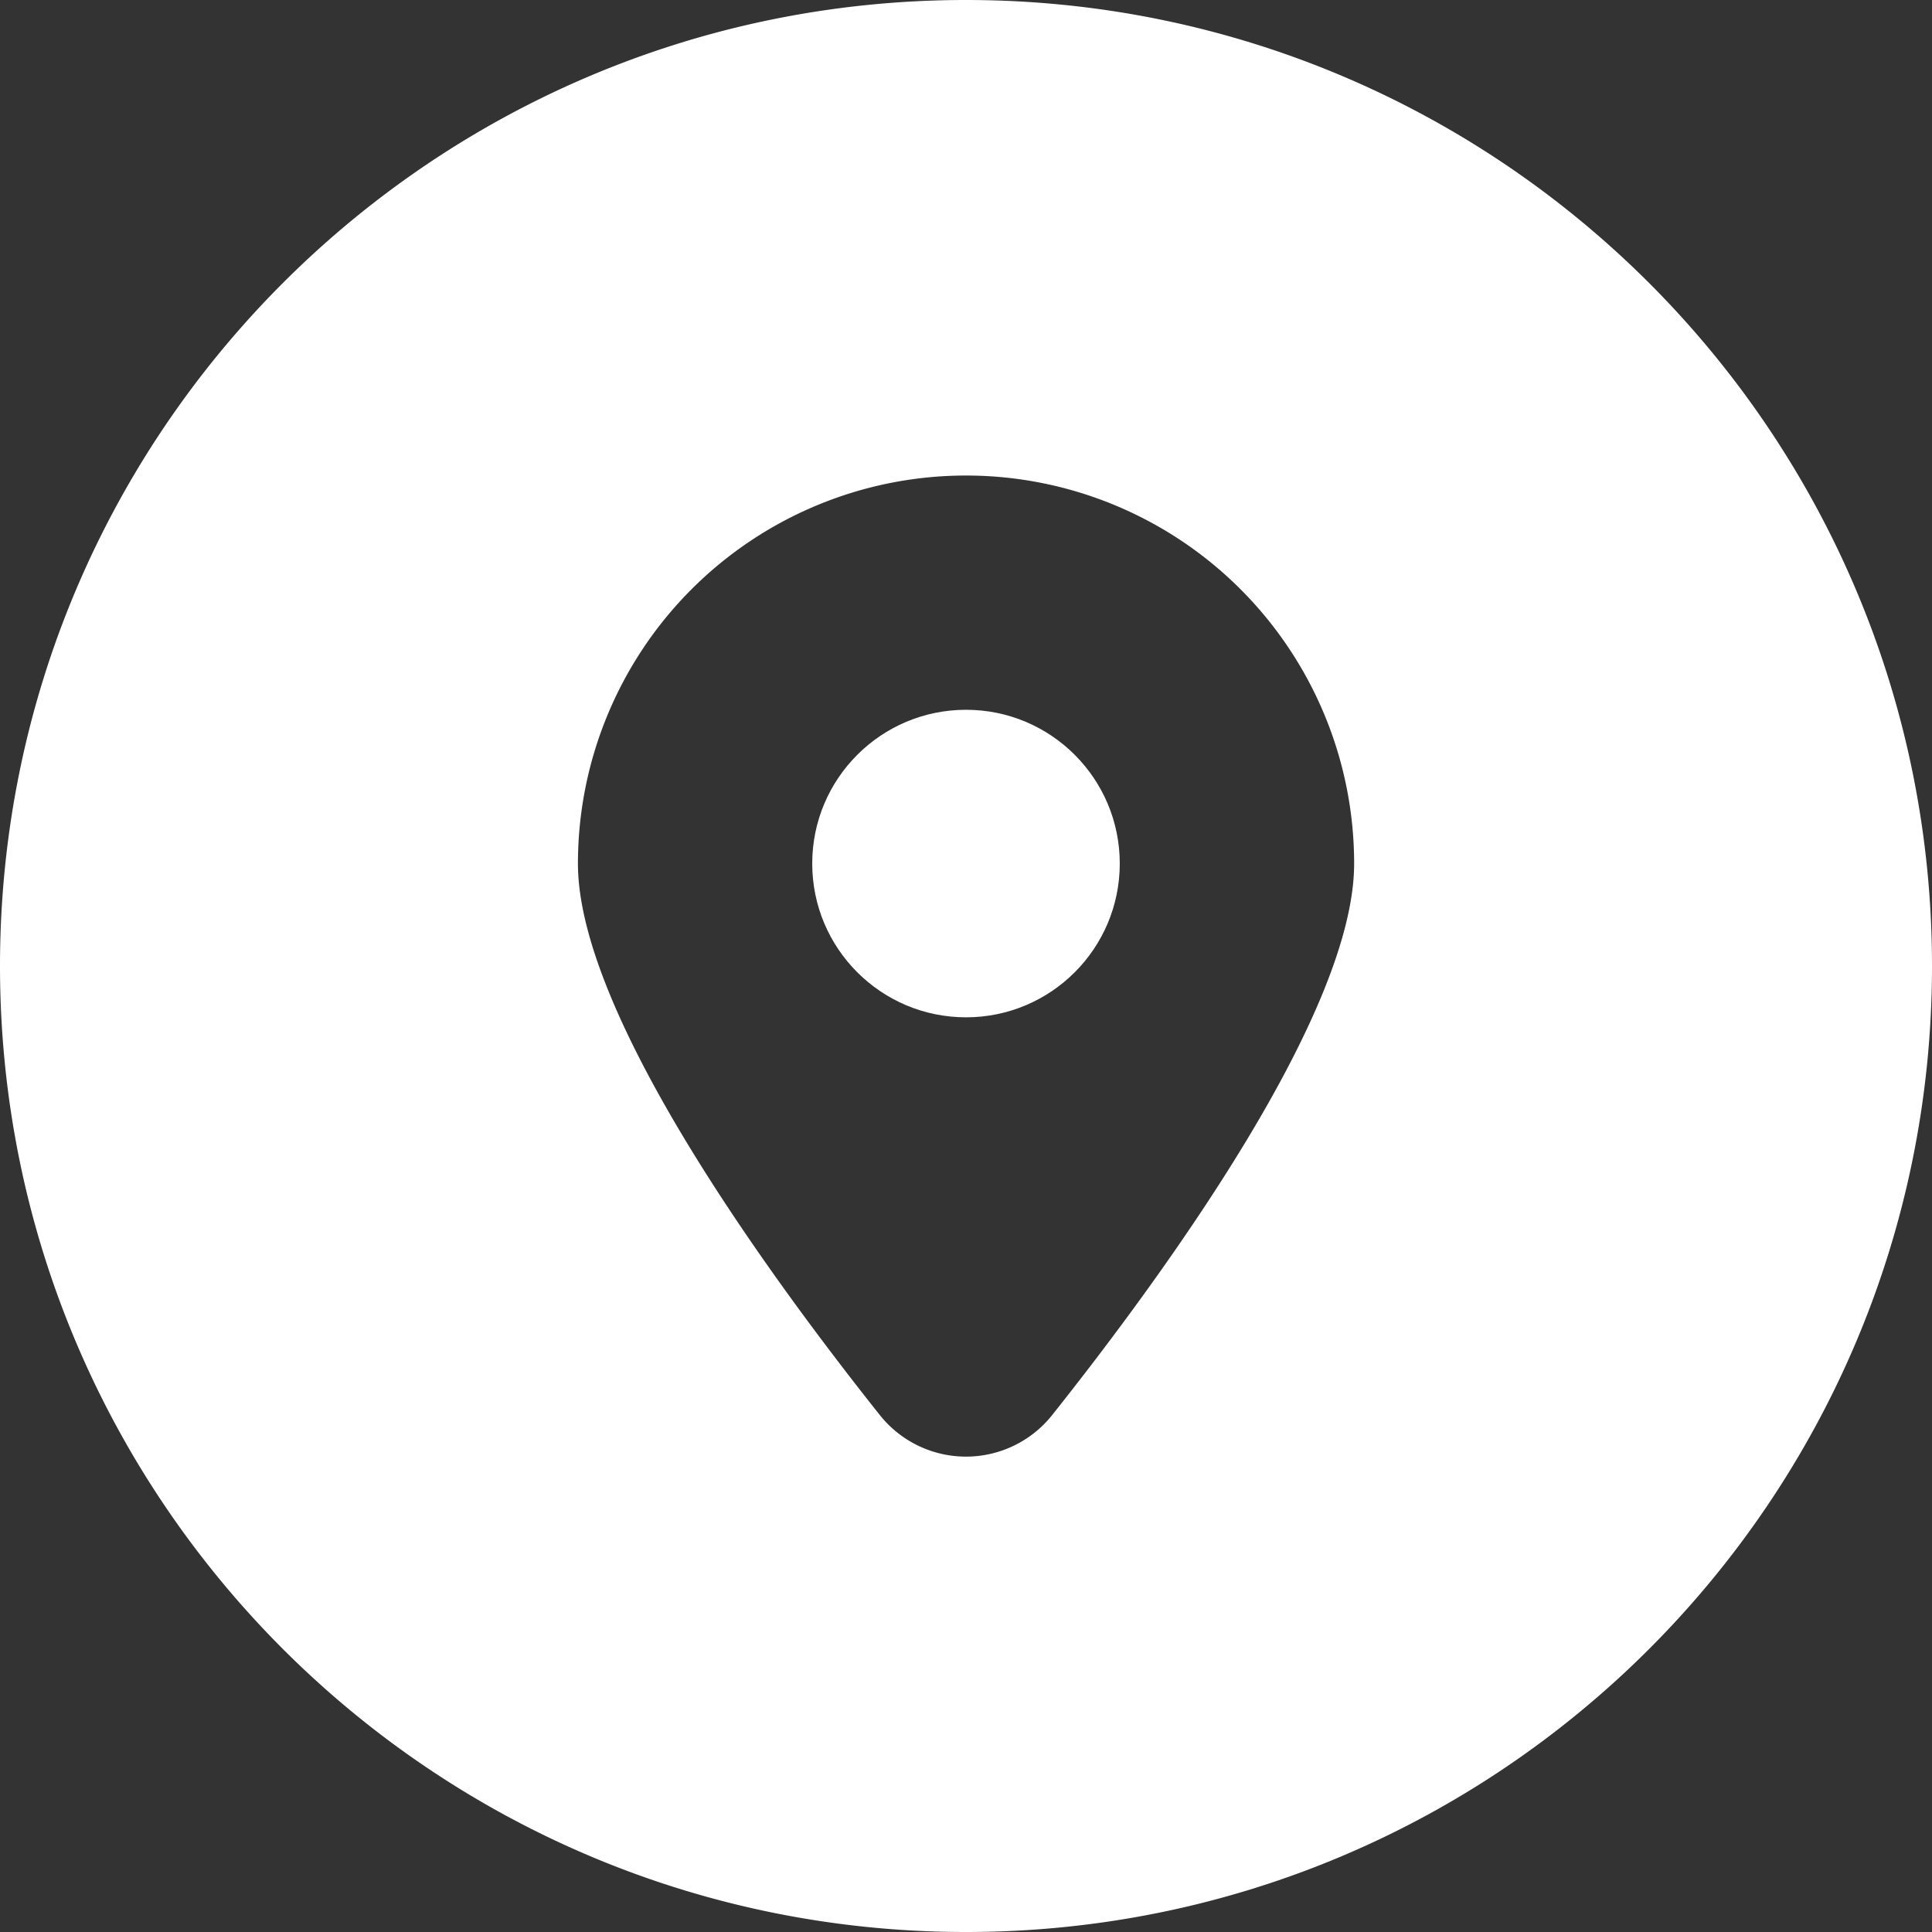 <svg xmlns="http://www.w3.org/2000/svg" version="1.1" xmlns:xlink="http://www.w3.org/1999/xlink" width="512" height="512" x="0" y="0" viewBox="0 0 512 512" style="enable-background:new 0 0 512 512" xml:space="preserve" class=""><rect x="0" y="0" width="512" height="512" fill="#333333" stroke="none"/><g><g data-name="Layer 2"><g data-name="Layer 1 copy 6"><g data-name="18"><circle cx="256" cy="228.85" r="40.75" fill="#ffffff" opacity="1" data-original="#000000" class=""></circle><path d="M256 0C114.62 0 0 114.62 0 256s114.62 256 256 256 256-114.62 256-256S397.38 0 256 0zm22.84 375a29.18 29.18 0 0 1-45.68 0c-30.3-38.11-80-106.63-80-146.13a102.85 102.85 0 0 1 205.7 0c-.01 39.48-49.72 108-80.02 146.13z" fill="#ffffff" opacity="1" data-original="#000000" class=""></path></g></g></g></g></svg>